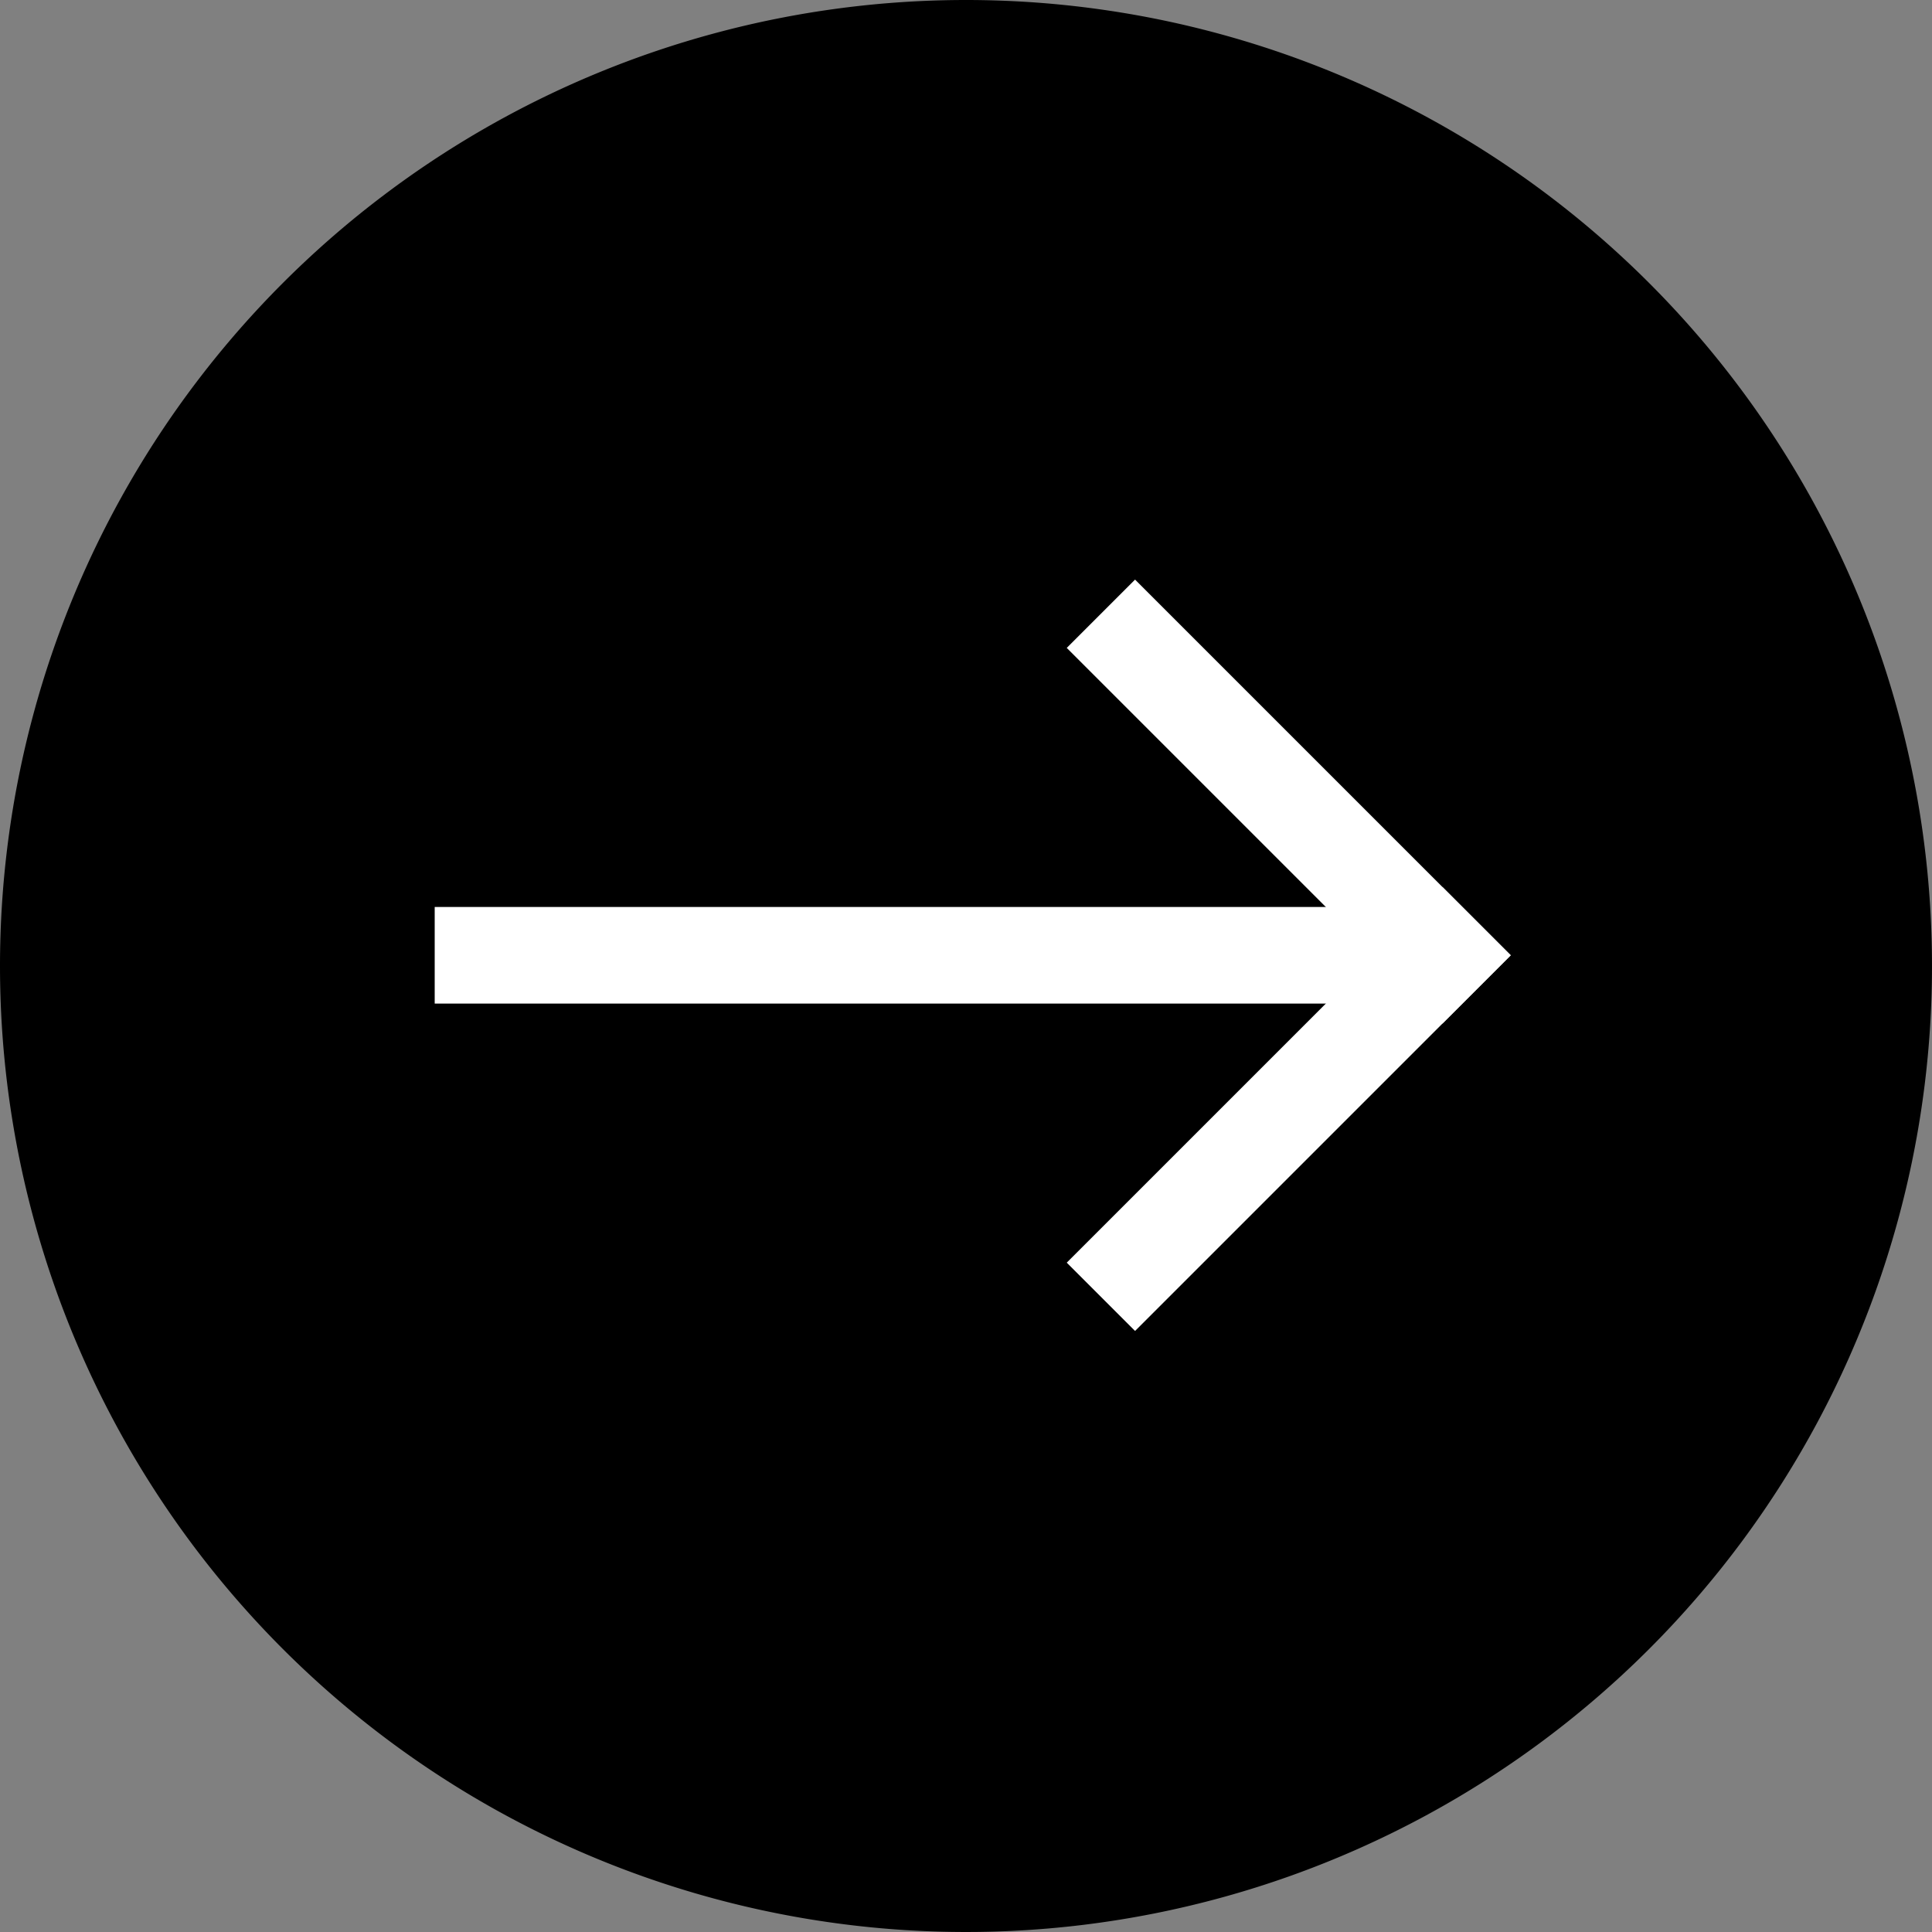<svg xmlns="http://www.w3.org/2000/svg" width="40" height="40" viewBox="0 0 40 40">
  <rect x="0" y="0" width="40" height="40" fill="#808080" stroke="none"/>
  <g id="btn-arrow" transform="translate(-517 -815)">
    <path id="パス_65" data-name="パス 65" d="M20,0A20,20,0,1,1,0,20,20,20,0,0,1,20,0Z" transform="translate(517 815)"/>
    <g id="グループ_19" data-name="グループ 19" transform="translate(-1 -0.222)">
      <rect id="長方形_14" data-name="長方形 14" width="20" height="2" transform="translate(527 834)" fill="#fff"/>
      <rect id="長方形_15" data-name="長方形 15" width="11" height="2" transform="translate(541.5 827.222) rotate(45)" fill="#fff"/>
      <rect id="長方形_16" data-name="長方形 16" width="11" height="2" transform="translate(540.086 841.364) rotate(-45)" fill="#fff"/>
    </g>
  </g>
</svg>
